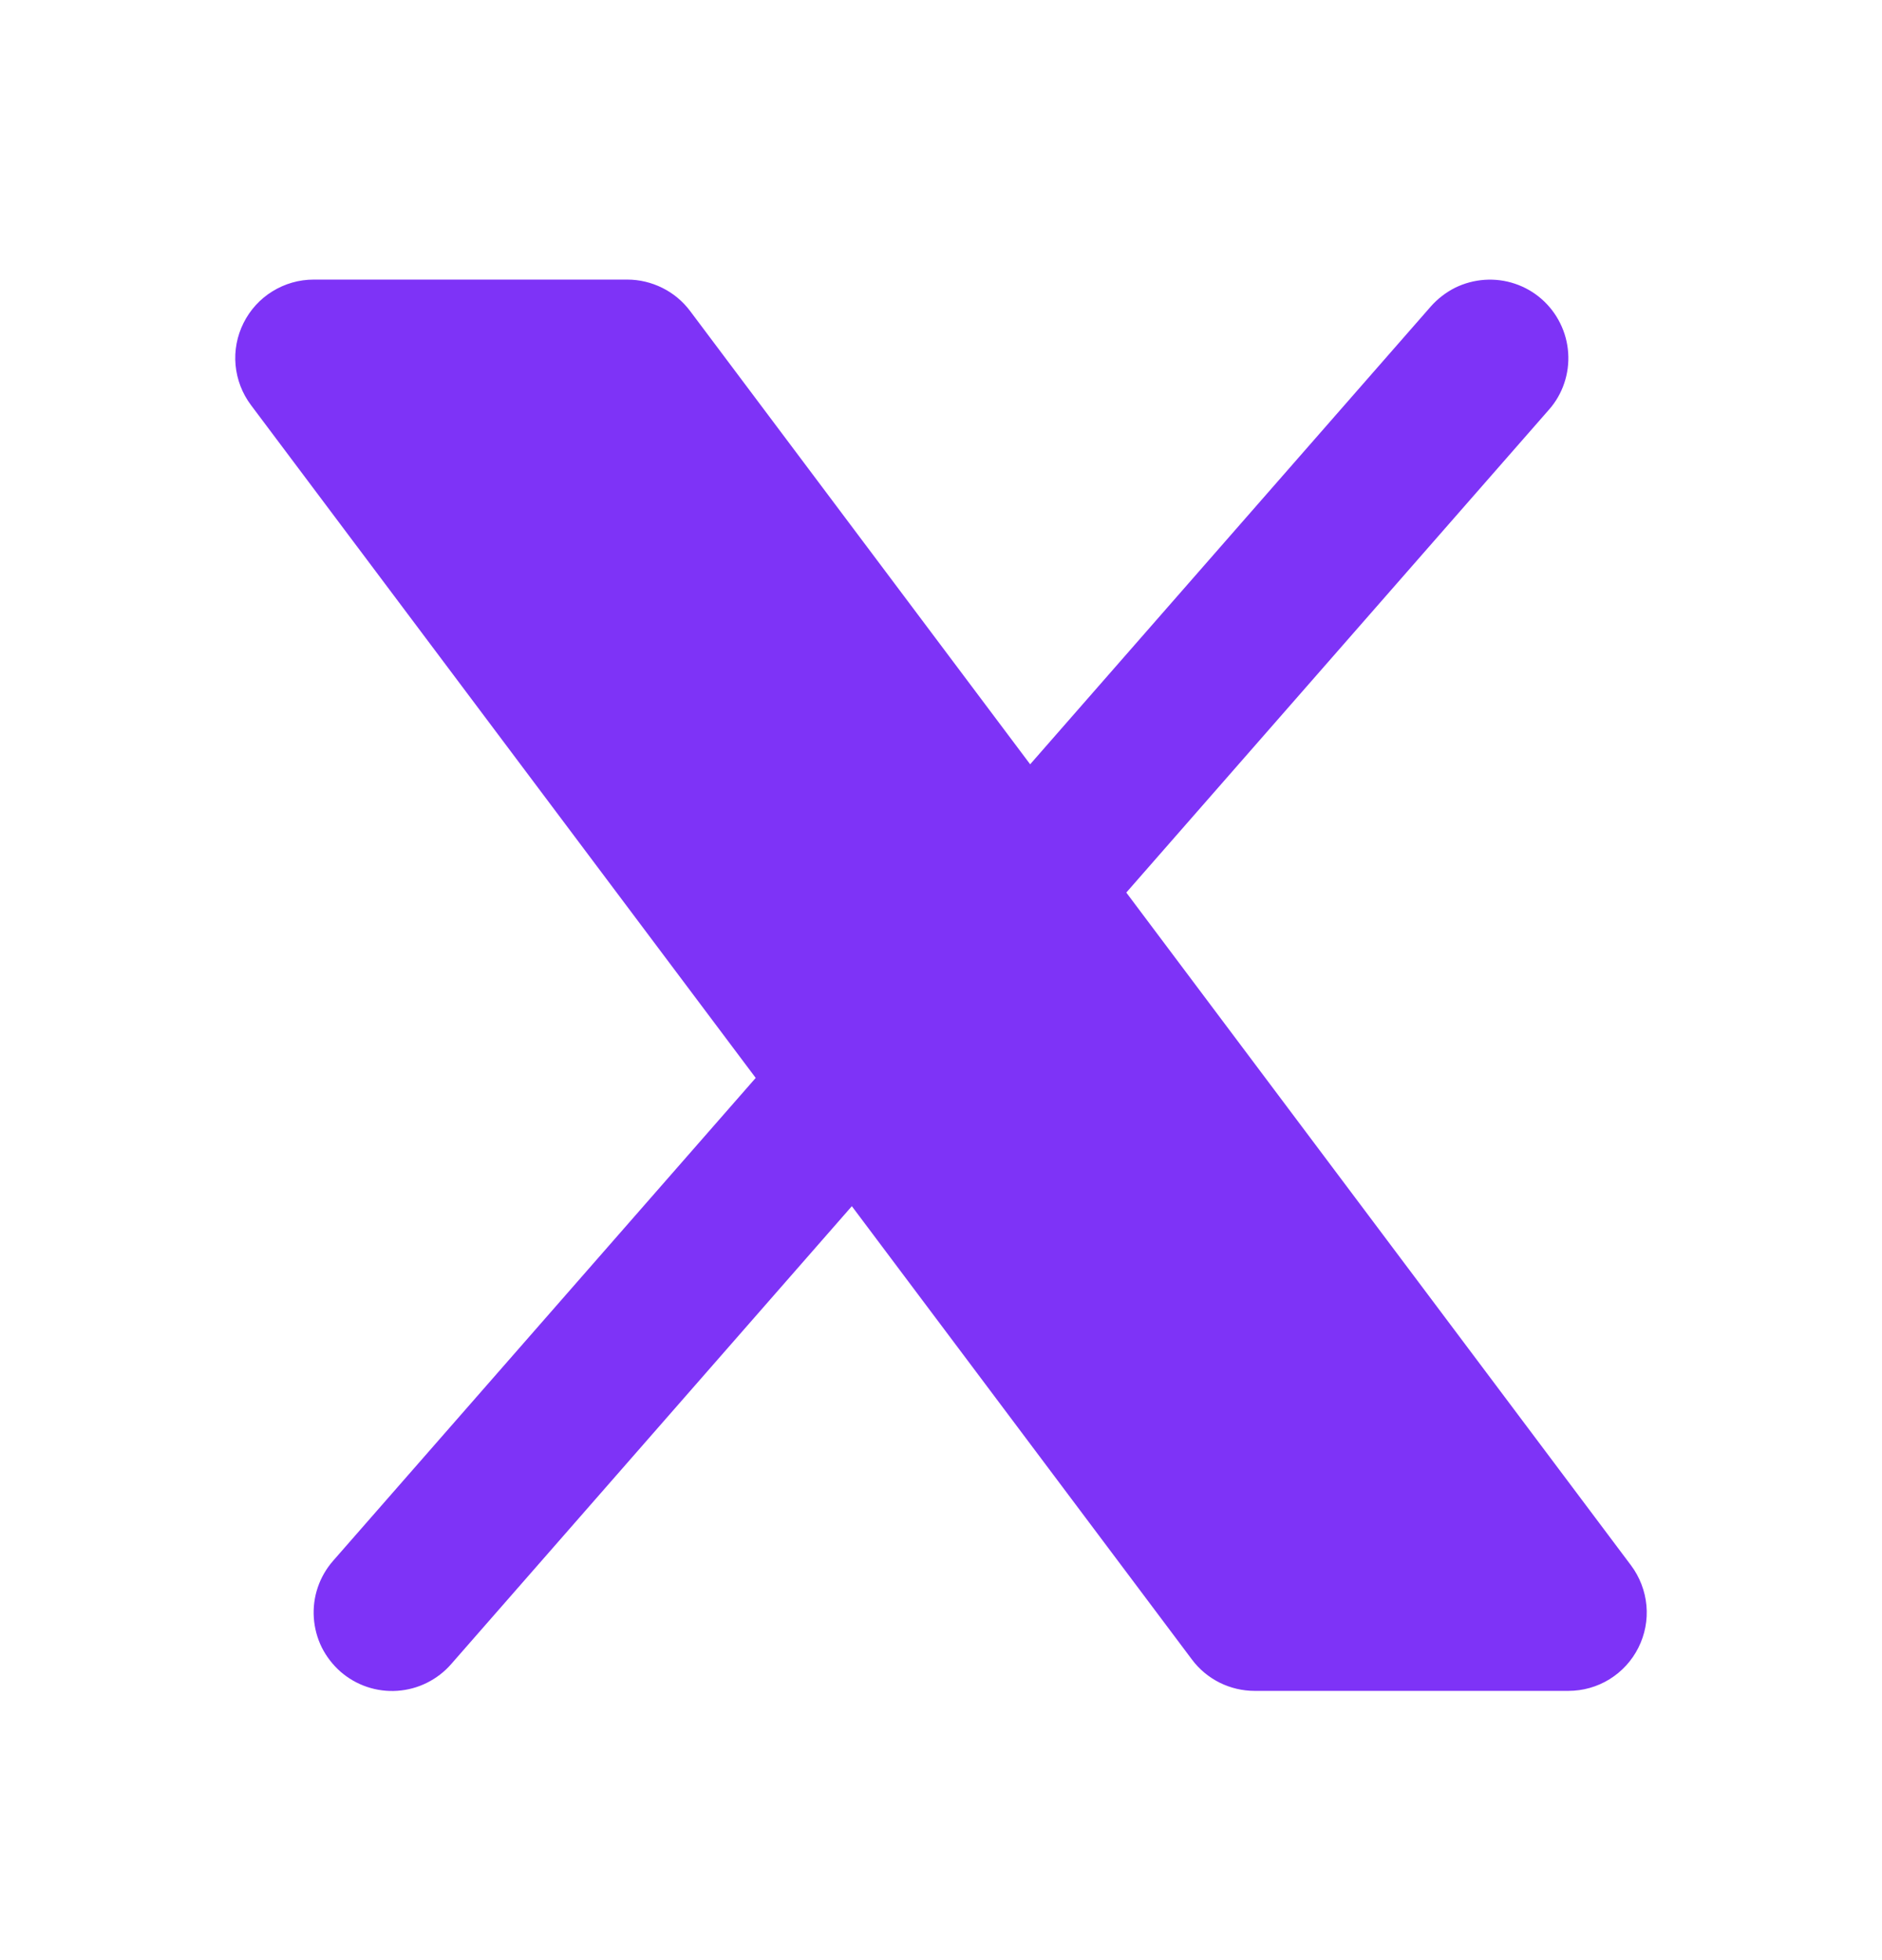 <svg width="24" height="25" viewBox="0 0 24 25" fill="none" xmlns="http://www.w3.org/2000/svg">
<path d="M19.753 5.225C19.84 5.127 19.906 5.012 19.948 4.887C19.99 4.763 20.007 4.631 19.998 4.5C19.989 4.369 19.955 4.241 19.896 4.123C19.838 4.005 19.757 3.9 19.659 3.814C19.56 3.727 19.445 3.661 19.32 3.619C19.196 3.577 19.064 3.56 18.933 3.569C18.802 3.578 18.674 3.612 18.556 3.67C18.439 3.729 18.334 3.81 18.247 3.908L13.137 9.748L8.8 3.966C8.707 3.842 8.586 3.741 8.447 3.672C8.308 3.603 8.155 3.566 8 3.566H4C3.814 3.566 3.632 3.618 3.474 3.716C3.316 3.813 3.189 3.953 3.106 4.119C3.023 4.285 2.987 4.471 3.004 4.656C3.021 4.841 3.089 5.018 3.2 5.166L9.637 13.748L4.247 19.908C4.161 20.007 4.094 20.122 4.052 20.247C4.01 20.371 3.993 20.503 4.002 20.634C4.011 20.765 4.045 20.893 4.103 21.011C4.162 21.128 4.243 21.233 4.341 21.32C4.44 21.406 4.555 21.473 4.68 21.515C4.804 21.557 4.936 21.574 5.067 21.565C5.198 21.556 5.326 21.522 5.444 21.463C5.561 21.405 5.667 21.324 5.753 21.225L10.863 15.384L15.2 21.166C15.293 21.291 15.414 21.391 15.553 21.461C15.692 21.53 15.845 21.566 16 21.566H20C20.186 21.566 20.368 21.515 20.526 21.417C20.684 21.319 20.811 21.18 20.894 21.014C20.977 20.848 21.013 20.662 20.996 20.477C20.979 20.292 20.911 20.115 20.8 19.966L14.363 11.384L19.753 5.225Z" fill="#7E33F7"/>
</svg>
